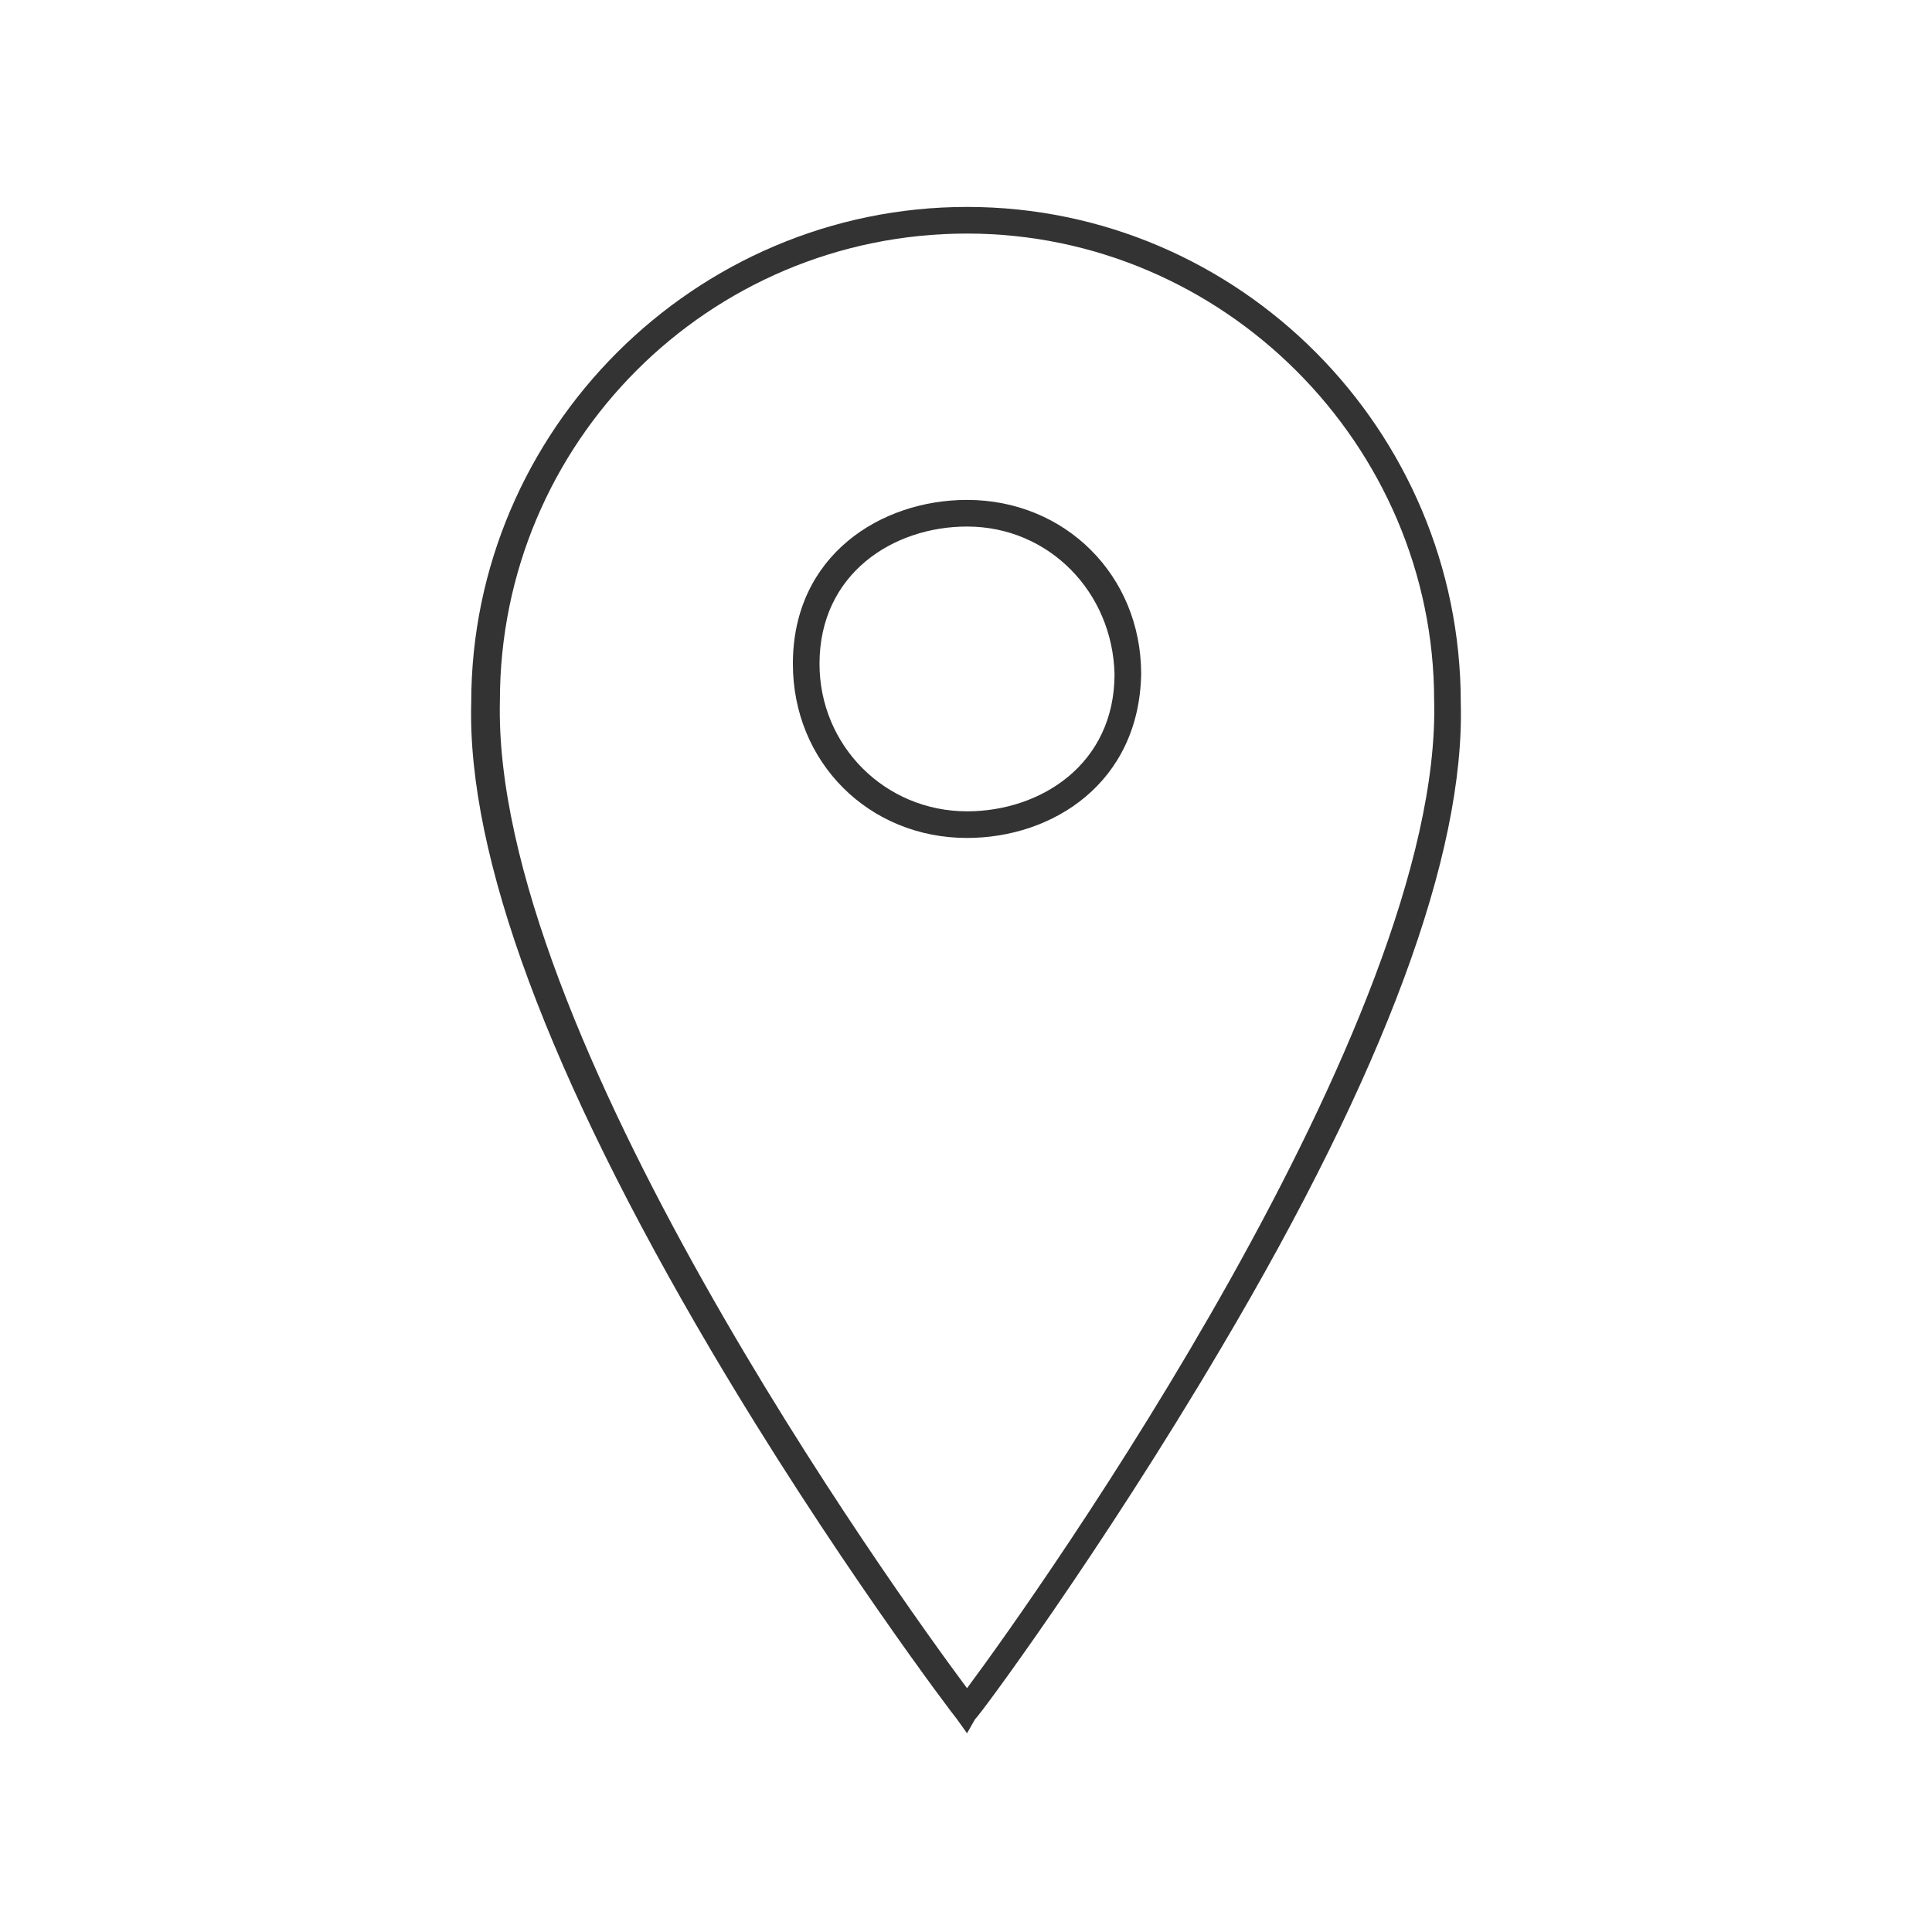 <svg xmlns="http://www.w3.org/2000/svg" viewBox="0 0 94.3 94.3"><path d="M47.2 84.6l-.5-.7c-.1-.1-6.1-8-12-18C26.8 52.5 22.8 41.8 23 34.3 23 21 33.9 10.1 47.2 10.1S71.3 21 71.3 34.3c.2 7.4-3.7 18-11.7 31.5-5.9 10-11.9 18.1-12 18.1l-.4.7zm0-73.2c-12.6 0-22.8 10.2-22.8 22.8-.4 16.1 19.3 43.5 22.8 48.2 3.5-4.7 23.2-32.5 22.8-48.2 0-12.5-10.3-22.8-22.8-22.8zm0 29.5c-4.8 0-8.5-3.7-8.5-8.5 0-5.3 4.3-8 8.5-8 4.8 0 8.5 3.7 8.5 8.5-.1 5.3-4.3 8-8.5 8zm0-15.2c-3.6 0-7.2 2.3-7.2 6.7 0 4 3.2 7.2 7.2 7.2 3.6 0 7.2-2.3 7.2-6.7-.1-4-3.2-7.2-7.2-7.2z" fill="#333"/></svg>